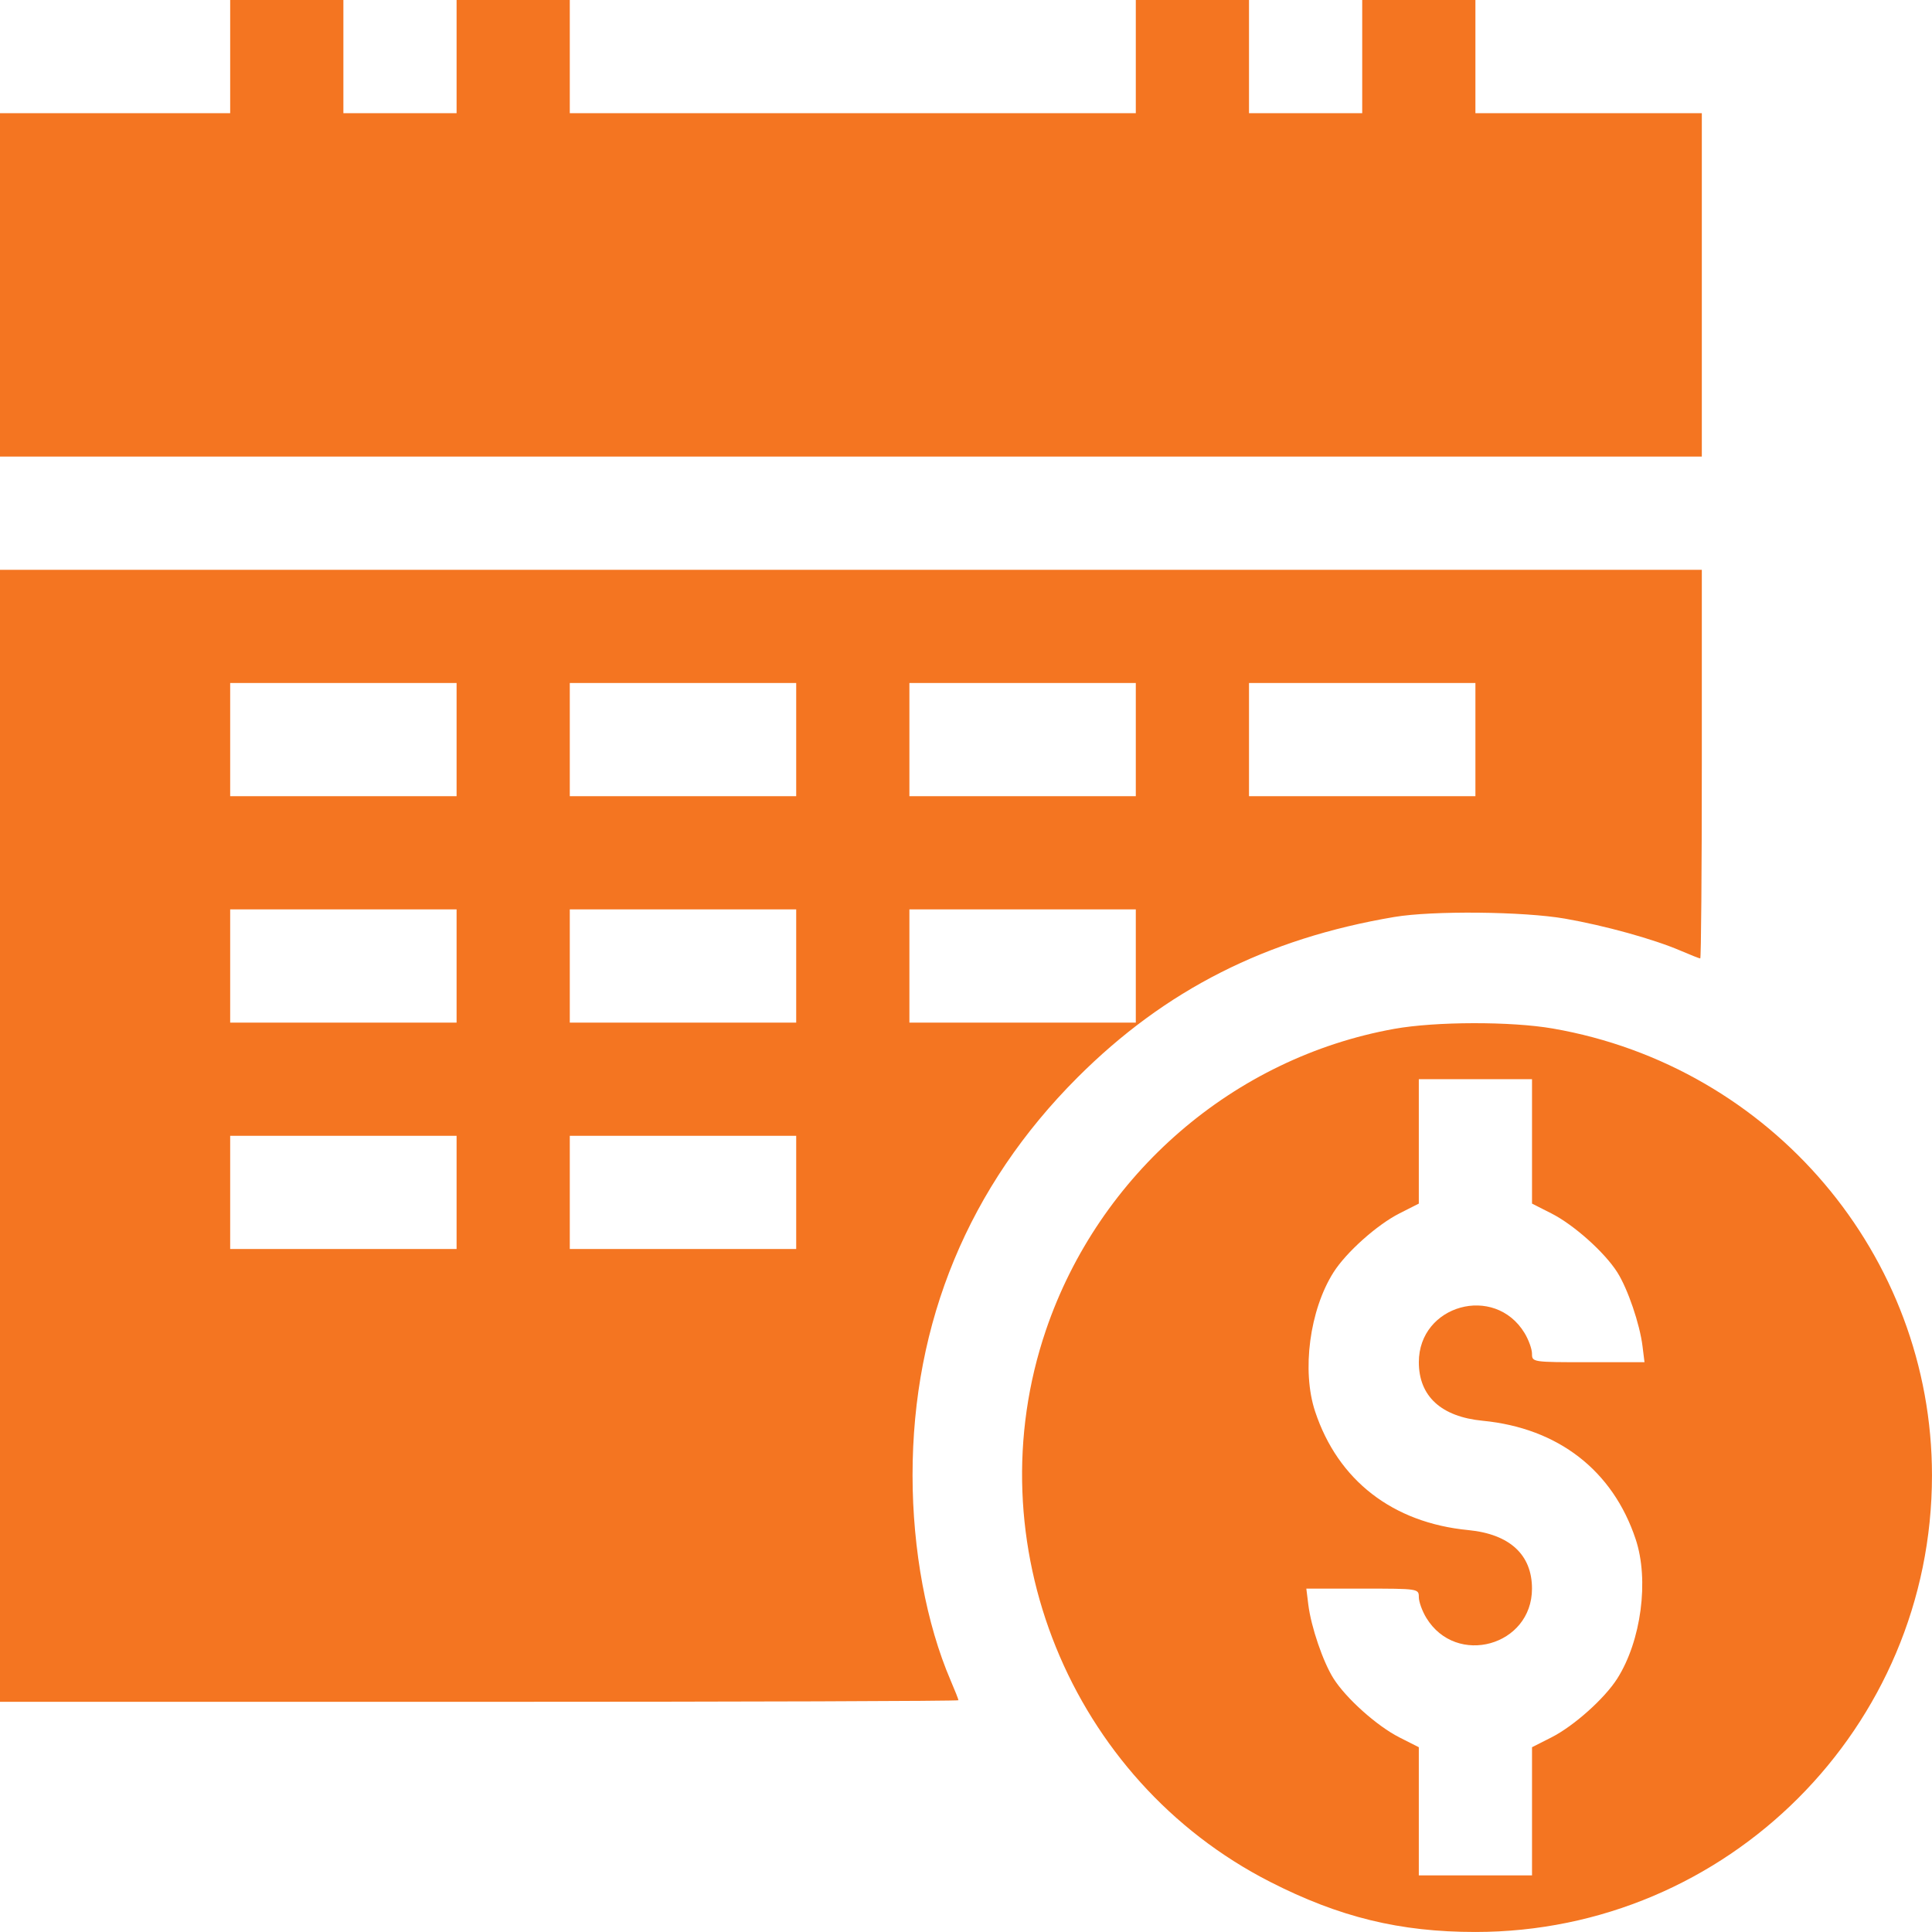 <?xml version="1.0" encoding="UTF-8"?> <svg xmlns="http://www.w3.org/2000/svg" width="512" height="512" viewBox="0 0 512 512" fill="none"> <path fill-rule="evenodd" clip-rule="evenodd" d="M61 15V30H30.5H0V75.5V121H225.5H451V75.5V30H421H391V15V0H376H361V15V30H346H331V15V0H316H301V15V30H226H151V15V0H136H121V15V30H106H91V15V0H76H61V15ZM0 301V451H127C196.85 451 254 450.812 254 450.583C254 450.354 253.067 447.991 251.926 445.333C245.486 430.329 241.846 410.728 241.835 391C241.814 350.342 256.727 314.361 285.544 285.544C308.764 262.324 335.594 248.731 369.5 243.009C379.628 241.3 403.727 241.535 414.736 243.45C425.24 245.277 438.221 248.873 445.333 251.926C447.991 253.067 450.354 254 450.583 254C450.812 254 451 230.825 451 202.5V151H225.5H0V301ZM121 196V211H91H61V196V181H91H121V196ZM211 196V211H181H151V196V181H181H211V196ZM301 196V211H271H241V196V181H271H301V196ZM391 196V211H361H331V196V181H361H391V196ZM121 256V271H91H61V256V241H91H121V256ZM211 256V271H181H151V256V241H181H211V256ZM301 256V271H271H241V256V241H271H301V256ZM369.5 272.657C326.91 280.32 291.245 311.165 277.182 352.5C258.052 408.727 283.61 471.657 336.557 498.693C354.936 508.079 370.962 511.994 391 511.994C457.767 511.994 511.994 457.767 511.994 391C511.994 332.723 469.482 282.622 411.5 272.567C400.437 270.649 380.425 270.692 369.5 272.657ZM406 302.483V318.966L411.133 321.567C417.073 324.578 425.241 331.875 428.599 337.171C431.378 341.555 434.554 350.858 435.283 356.75L435.81 361H420.905C406.116 361 406 360.983 405.996 358.75C405.994 357.512 405.098 355.033 404.005 353.241C396.074 340.233 376.007 345.794 376.007 361C376.007 370.014 381.931 375.45 392.912 376.514C412.922 378.453 427.414 389.676 433.476 407.927C437.067 418.739 434.941 434.823 428.599 444.829C425.241 450.125 417.073 457.422 411.133 460.433L406 463.034V480.017V497H391H376V480.017V463.034L370.867 460.433C364.927 457.422 356.759 450.125 353.401 444.829C350.622 440.445 347.446 431.142 346.717 425.25L346.19 421H361.095C375.884 421 376 421.017 376.004 423.25C376.006 424.488 376.902 426.967 377.995 428.759C385.926 441.767 405.993 436.206 405.993 421C405.993 411.986 400.069 406.55 389.088 405.486C369.078 403.547 354.586 392.324 348.524 374.073C344.933 363.261 347.059 347.177 353.401 337.171C356.759 331.875 364.927 324.578 370.867 321.567L376 318.966V302.483V286H391H406V302.483ZM121 316V331H91H61V316V301H91H121V316ZM211 316V331H181H151V316V301H181H211V316Z" fill="#F47521"></path> </svg> 